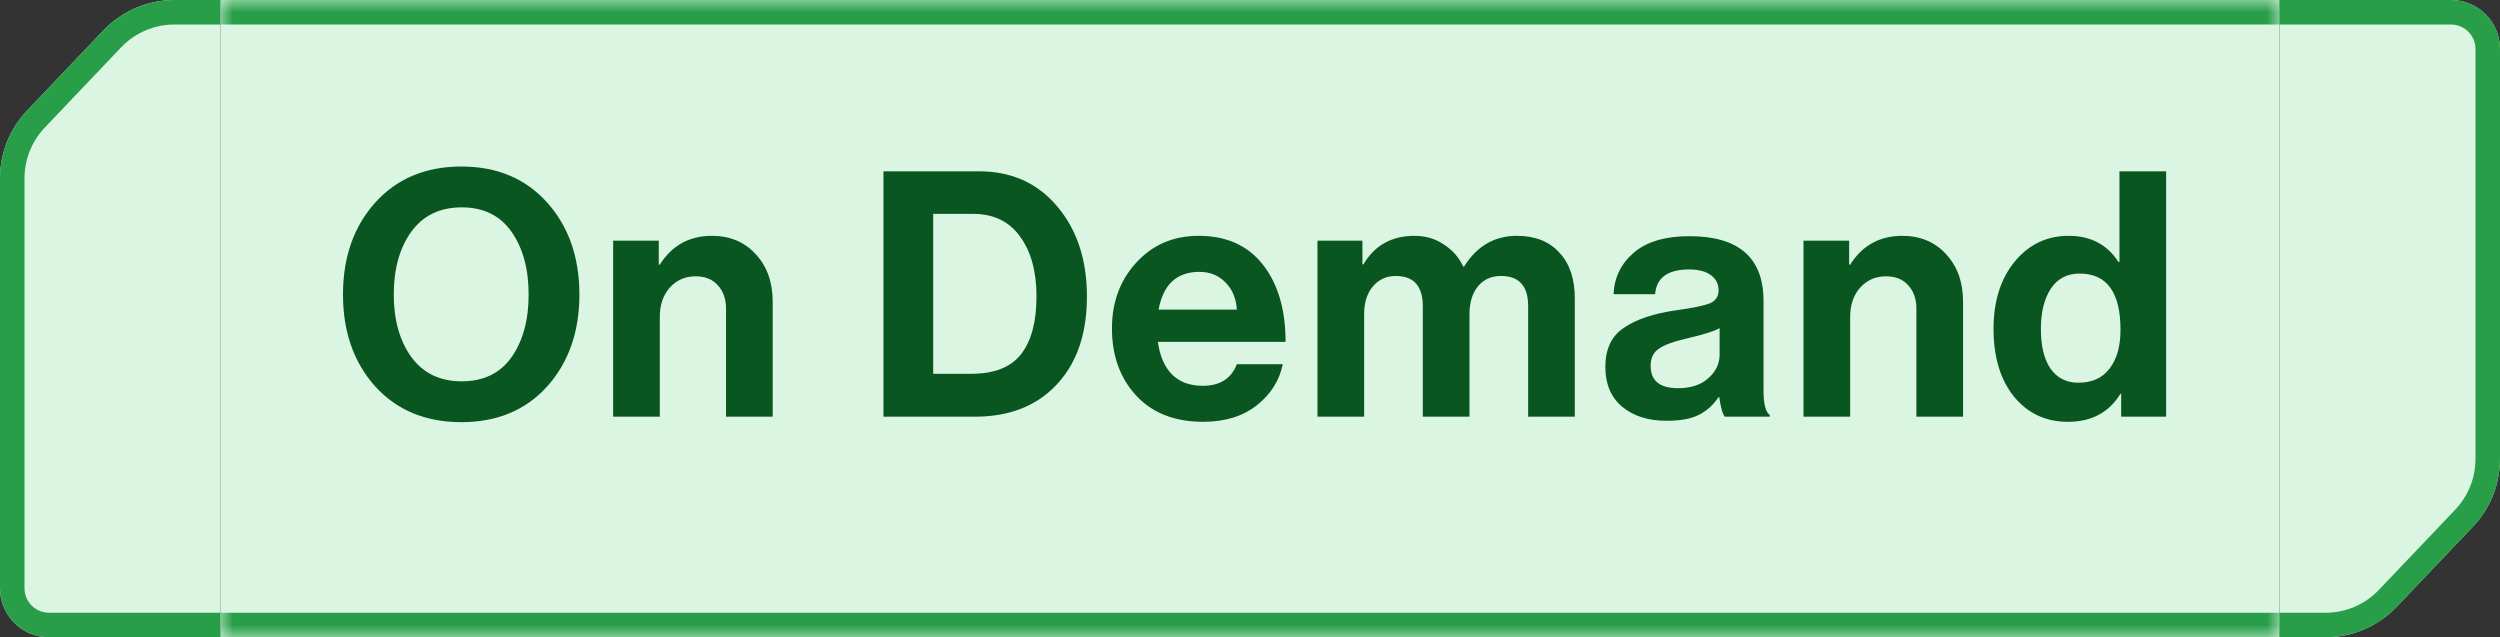 <svg width="102" height="26" viewBox="0 0 102 26" fill="none" xmlns="http://www.w3.org/2000/svg">
<rect x="0" y="0" width="102" height="26" fill="#333333" stroke="none"/>
<path d="M1.74846e-07 24C7.8281e-08 25.105 0.895 26 2 26L9 26L9 0L7.115 -1.64783e-07C6.02 -2.60527e-07 4.973 0.449 4.218 1.242L1.103 4.515C0.395 5.259 1.72691e-06 6.246 1.63716e-06 7.273L1.74846e-07 24Z" fill="#DAF6E2"/>
<path d="M2 25L9 25L9 26L2 26C0.895 26 7.8281e-08 25.105 1.74846e-07 24L1.63716e-06 7.273C1.72691e-06 6.246 0.395 5.259 1.103 4.515L4.218 1.242C4.973 0.449 6.02 -2.60527e-07 7.115 -1.64783e-07L9 0L9 1L7.115 1C6.294 1 5.508 1.337 4.942 1.932L1.827 5.205C1.296 5.763 1 6.503 1 7.273L1 24C1 24.552 1.448 25 2 25Z" fill="#289E49"/>
<mask id="path-3-inside-1_1043_263" fill="white">
<path d="M9 0H93V26H9V0Z"/>
</mask>
<path d="M9 0H93V26H9V0Z" fill="#DAF6E2"/>
<path d="M9 1H93V-1H9V1ZM93 25H9V27H93V25Z" fill="#289E49" mask="url(#path-3-inside-1_1043_263)"/>
<path d="M22.324 15.768C21.446 16.739 20.28 17.224 18.824 17.224C17.368 17.224 16.196 16.739 15.31 15.768C14.432 14.788 13.994 13.537 13.994 12.016C13.994 10.495 14.432 9.244 15.31 8.264C16.196 7.284 17.368 6.794 18.824 6.794C20.28 6.794 21.446 7.284 22.324 8.264C23.201 9.244 23.64 10.495 23.64 12.016C23.64 13.537 23.201 14.788 22.324 15.768ZM16.78 14.564C17.265 15.227 17.951 15.558 18.838 15.558C19.724 15.558 20.401 15.231 20.868 14.578C21.334 13.915 21.568 13.061 21.568 12.016C21.568 10.971 21.334 10.117 20.868 9.454C20.401 8.791 19.724 8.46 18.838 8.46C17.951 8.46 17.265 8.791 16.78 9.454C16.304 10.117 16.066 10.971 16.066 12.016C16.066 13.052 16.304 13.901 16.78 14.564ZM26.878 9.818V10.798H26.92C27.415 10.014 28.124 9.622 29.048 9.622C29.785 9.622 30.383 9.874 30.84 10.378C31.297 10.873 31.526 11.517 31.526 12.31V17H29.622V12.59C29.622 12.198 29.51 11.881 29.286 11.638C29.071 11.395 28.768 11.274 28.376 11.274C27.956 11.274 27.606 11.428 27.326 11.736C27.055 12.044 26.92 12.441 26.92 12.926V17H25.016V9.818H26.878ZM36.045 17V6.99H39.951C41.276 6.99 42.34 7.471 43.143 8.432C43.946 9.384 44.347 10.607 44.347 12.1C44.347 13.827 43.815 15.138 42.751 16.034C41.976 16.678 40.987 17 39.783 17H36.045ZM38.075 15.25H39.643C40.567 15.25 41.239 14.984 41.659 14.452C42.079 13.911 42.289 13.127 42.289 12.1C42.289 11.073 42.065 10.257 41.617 9.65C41.178 9.034 40.539 8.726 39.699 8.726H38.075V15.25ZM49.091 17.21C47.934 17.21 47.024 16.855 46.361 16.146C45.699 15.427 45.367 14.513 45.367 13.402C45.367 12.329 45.699 11.433 46.361 10.714C47.024 9.986 47.873 9.622 48.909 9.622C50.039 9.622 50.911 10.014 51.527 10.798C52.143 11.582 52.451 12.632 52.451 13.948H47.243C47.318 14.517 47.509 14.961 47.817 15.278C48.125 15.586 48.545 15.74 49.077 15.74C49.777 15.74 50.239 15.446 50.463 14.858H52.339C52.199 15.53 51.845 16.09 51.275 16.538C50.706 16.986 49.978 17.21 49.091 17.21ZM48.937 11.092C48.013 11.092 47.458 11.605 47.271 12.632H50.463C50.435 12.175 50.281 11.806 50.001 11.526C49.721 11.237 49.367 11.092 48.937 11.092ZM53.752 17V9.818H55.587V10.784H55.629C56.086 10.009 56.781 9.622 57.715 9.622C58.163 9.622 58.559 9.739 58.904 9.972C59.259 10.196 59.525 10.499 59.703 10.882H59.73C60.253 10.042 60.972 9.622 61.886 9.622C62.633 9.622 63.212 9.851 63.623 10.308C64.043 10.756 64.252 11.377 64.252 12.17V17H62.349V12.492C62.349 11.671 61.98 11.26 61.242 11.26C60.841 11.26 60.524 11.405 60.291 11.694C60.066 11.974 59.955 12.352 59.955 12.828V17H58.05V12.492C58.05 11.671 57.682 11.26 56.944 11.26C56.562 11.26 56.249 11.405 56.007 11.694C55.773 11.974 55.657 12.352 55.657 12.828V17H53.752ZM70.37 17C70.277 16.879 70.202 16.613 70.146 16.202H70.118C69.913 16.51 69.652 16.748 69.334 16.916C69.017 17.084 68.574 17.168 68.004 17.168C67.248 17.168 66.642 16.977 66.184 16.594C65.727 16.211 65.498 15.67 65.498 14.97C65.498 14.242 65.75 13.71 66.254 13.374C66.758 13.029 67.468 12.791 68.382 12.66C69.054 12.567 69.512 12.473 69.754 12.38C69.997 12.277 70.118 12.1 70.118 11.848C70.118 11.587 70.016 11.381 69.81 11.232C69.605 11.073 69.306 10.994 68.914 10.994C68.046 10.994 67.584 11.33 67.528 12.002H65.834C65.862 11.321 66.138 10.756 66.66 10.308C67.183 9.86 67.939 9.636 68.928 9.636C70.944 9.636 71.952 10.518 71.952 12.282V15.936C71.952 16.477 72.036 16.809 72.204 16.93V17H70.37ZM68.466 15.838C68.989 15.838 69.4 15.703 69.698 15.432C70.006 15.161 70.16 14.839 70.16 14.466V13.388C69.955 13.509 69.512 13.649 68.83 13.808C68.289 13.929 67.906 14.069 67.682 14.228C67.458 14.377 67.346 14.611 67.346 14.928C67.346 15.535 67.72 15.838 68.466 15.838ZM75.445 9.818V10.798H75.487C75.981 10.014 76.691 9.622 77.615 9.622C78.352 9.622 78.949 9.874 79.407 10.378C79.864 10.873 80.093 11.517 80.093 12.31V17H78.189V12.59C78.189 12.198 78.077 11.881 77.853 11.638C77.638 11.395 77.335 11.274 76.943 11.274C76.523 11.274 76.173 11.428 75.893 11.736C75.622 12.044 75.487 12.441 75.487 12.926V17H73.583V9.818H75.445ZM84.374 17.21C83.469 17.21 82.736 16.869 82.176 16.188C81.616 15.497 81.336 14.573 81.336 13.416C81.336 12.296 81.621 11.386 82.19 10.686C82.769 9.977 83.506 9.622 84.402 9.622C85.298 9.622 85.975 9.977 86.432 10.686H86.474V6.99H88.378V17H86.544V16.062H86.516C86.05 16.827 85.336 17.21 84.374 17.21ZM84.794 15.614C85.354 15.614 85.779 15.423 86.068 15.04C86.367 14.657 86.516 14.13 86.516 13.458C86.516 11.927 85.961 11.162 84.85 11.162C84.337 11.162 83.945 11.367 83.674 11.778C83.404 12.189 83.268 12.735 83.268 13.416C83.268 14.116 83.399 14.657 83.66 15.04C83.931 15.423 84.309 15.614 84.794 15.614Z" fill="#0A5620"/>
<path d="M102 2C102 0.895 101.105 0 100 0H93V26H94.885C95.98 26 97.027 25.551 97.782 24.758L100.898 21.485C101.605 20.741 102 19.753 102 18.727V2Z" fill="#DAF6E2"/>
<path d="M100 1L93 1V0L100 0C101.105 0 102 0.895 102 2V18.727C102 19.753 101.605 20.741 100.898 21.485L97.782 24.758C97.027 25.551 95.98 26 94.885 26H93V25H94.885C95.706 25 96.492 24.663 97.058 24.068L100.173 20.795C100.704 20.237 101 19.497 101 18.727V2C101 1.448 100.552 1 100 1Z" fill="#289E49"/>
</svg>
